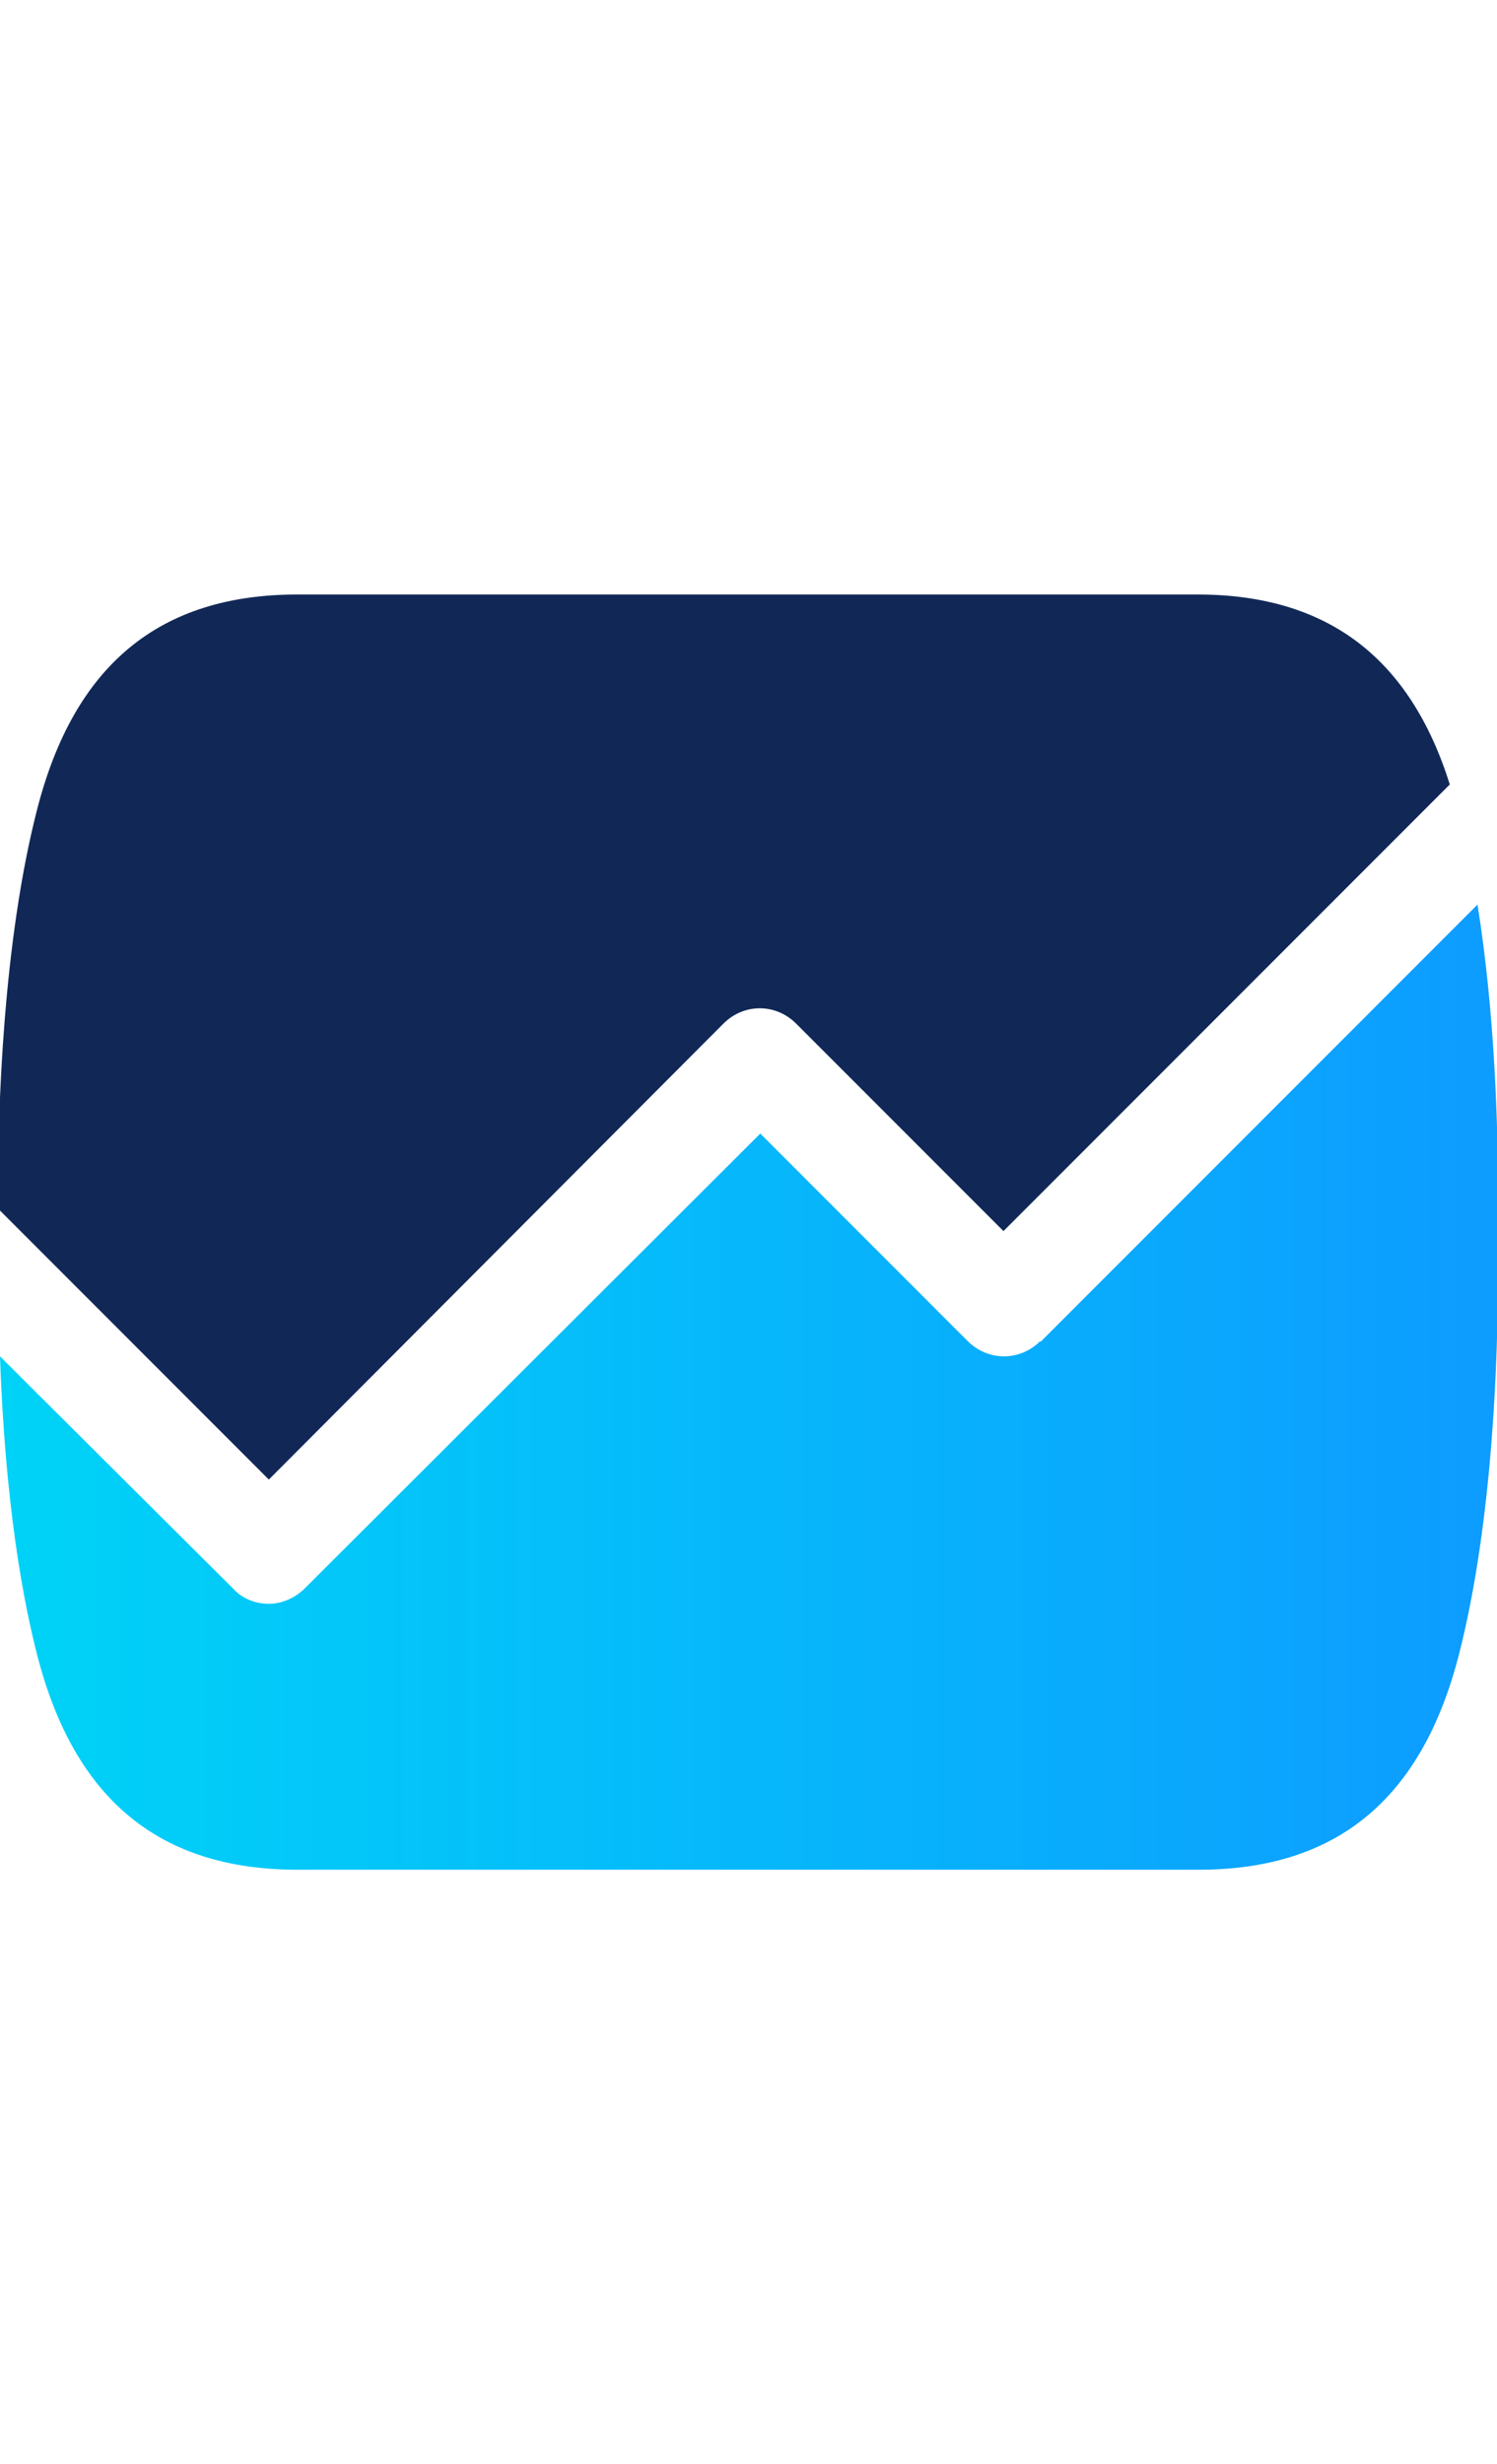 <?xml version="1.0" encoding="UTF-8"?> <svg xmlns="http://www.w3.org/2000/svg" xmlns:xlink="http://www.w3.org/1999/xlink" id="a" data-name="Layer 1" width="14.59" height="24" viewBox="0 0 14.59 24"><defs><linearGradient id="b" x1="0" y1="13.5" x2="14.59" y2="13.5" gradientUnits="userSpaceOnUse"><stop offset="0" stop-color="#00d3f7"></stop><stop offset="1" stop-color="#0d9cff"></stop></linearGradient></defs><rect width="14.59" height="24" style="fill: none;"></rect><path d="M10.14,13.06c-.2,.2-.51,.2-.71,0l-2.02-2.02L2.97,15.47c-.09,.09-.22,.15-.35,.15s-.26-.05-.35-.15L0,13.21c.03,.86,.12,1.96,.36,2.9,.36,1.41,1.19,2.1,2.54,2.1H11.68c1.35,0,2.18-.69,2.54-2.1,.33-1.29,.38-2.89,.38-3.74v-.73c0-.66-.03-1.77-.2-2.83l-4.26,4.26Z" style="fill: url(#b);"></path><path d="M2.62,14.41l4.43-4.44c.2-.2,.51-.2,.71,0l2.02,2.02,4.35-4.35c-.39-1.24-1.2-1.85-2.46-1.85H2.9c-1.35,0-2.18,.69-2.54,2.1C.03,9.18-.02,10.79-.02,11.63v.14l2.64,2.64Z" style="fill: #112857;"></path></svg> 